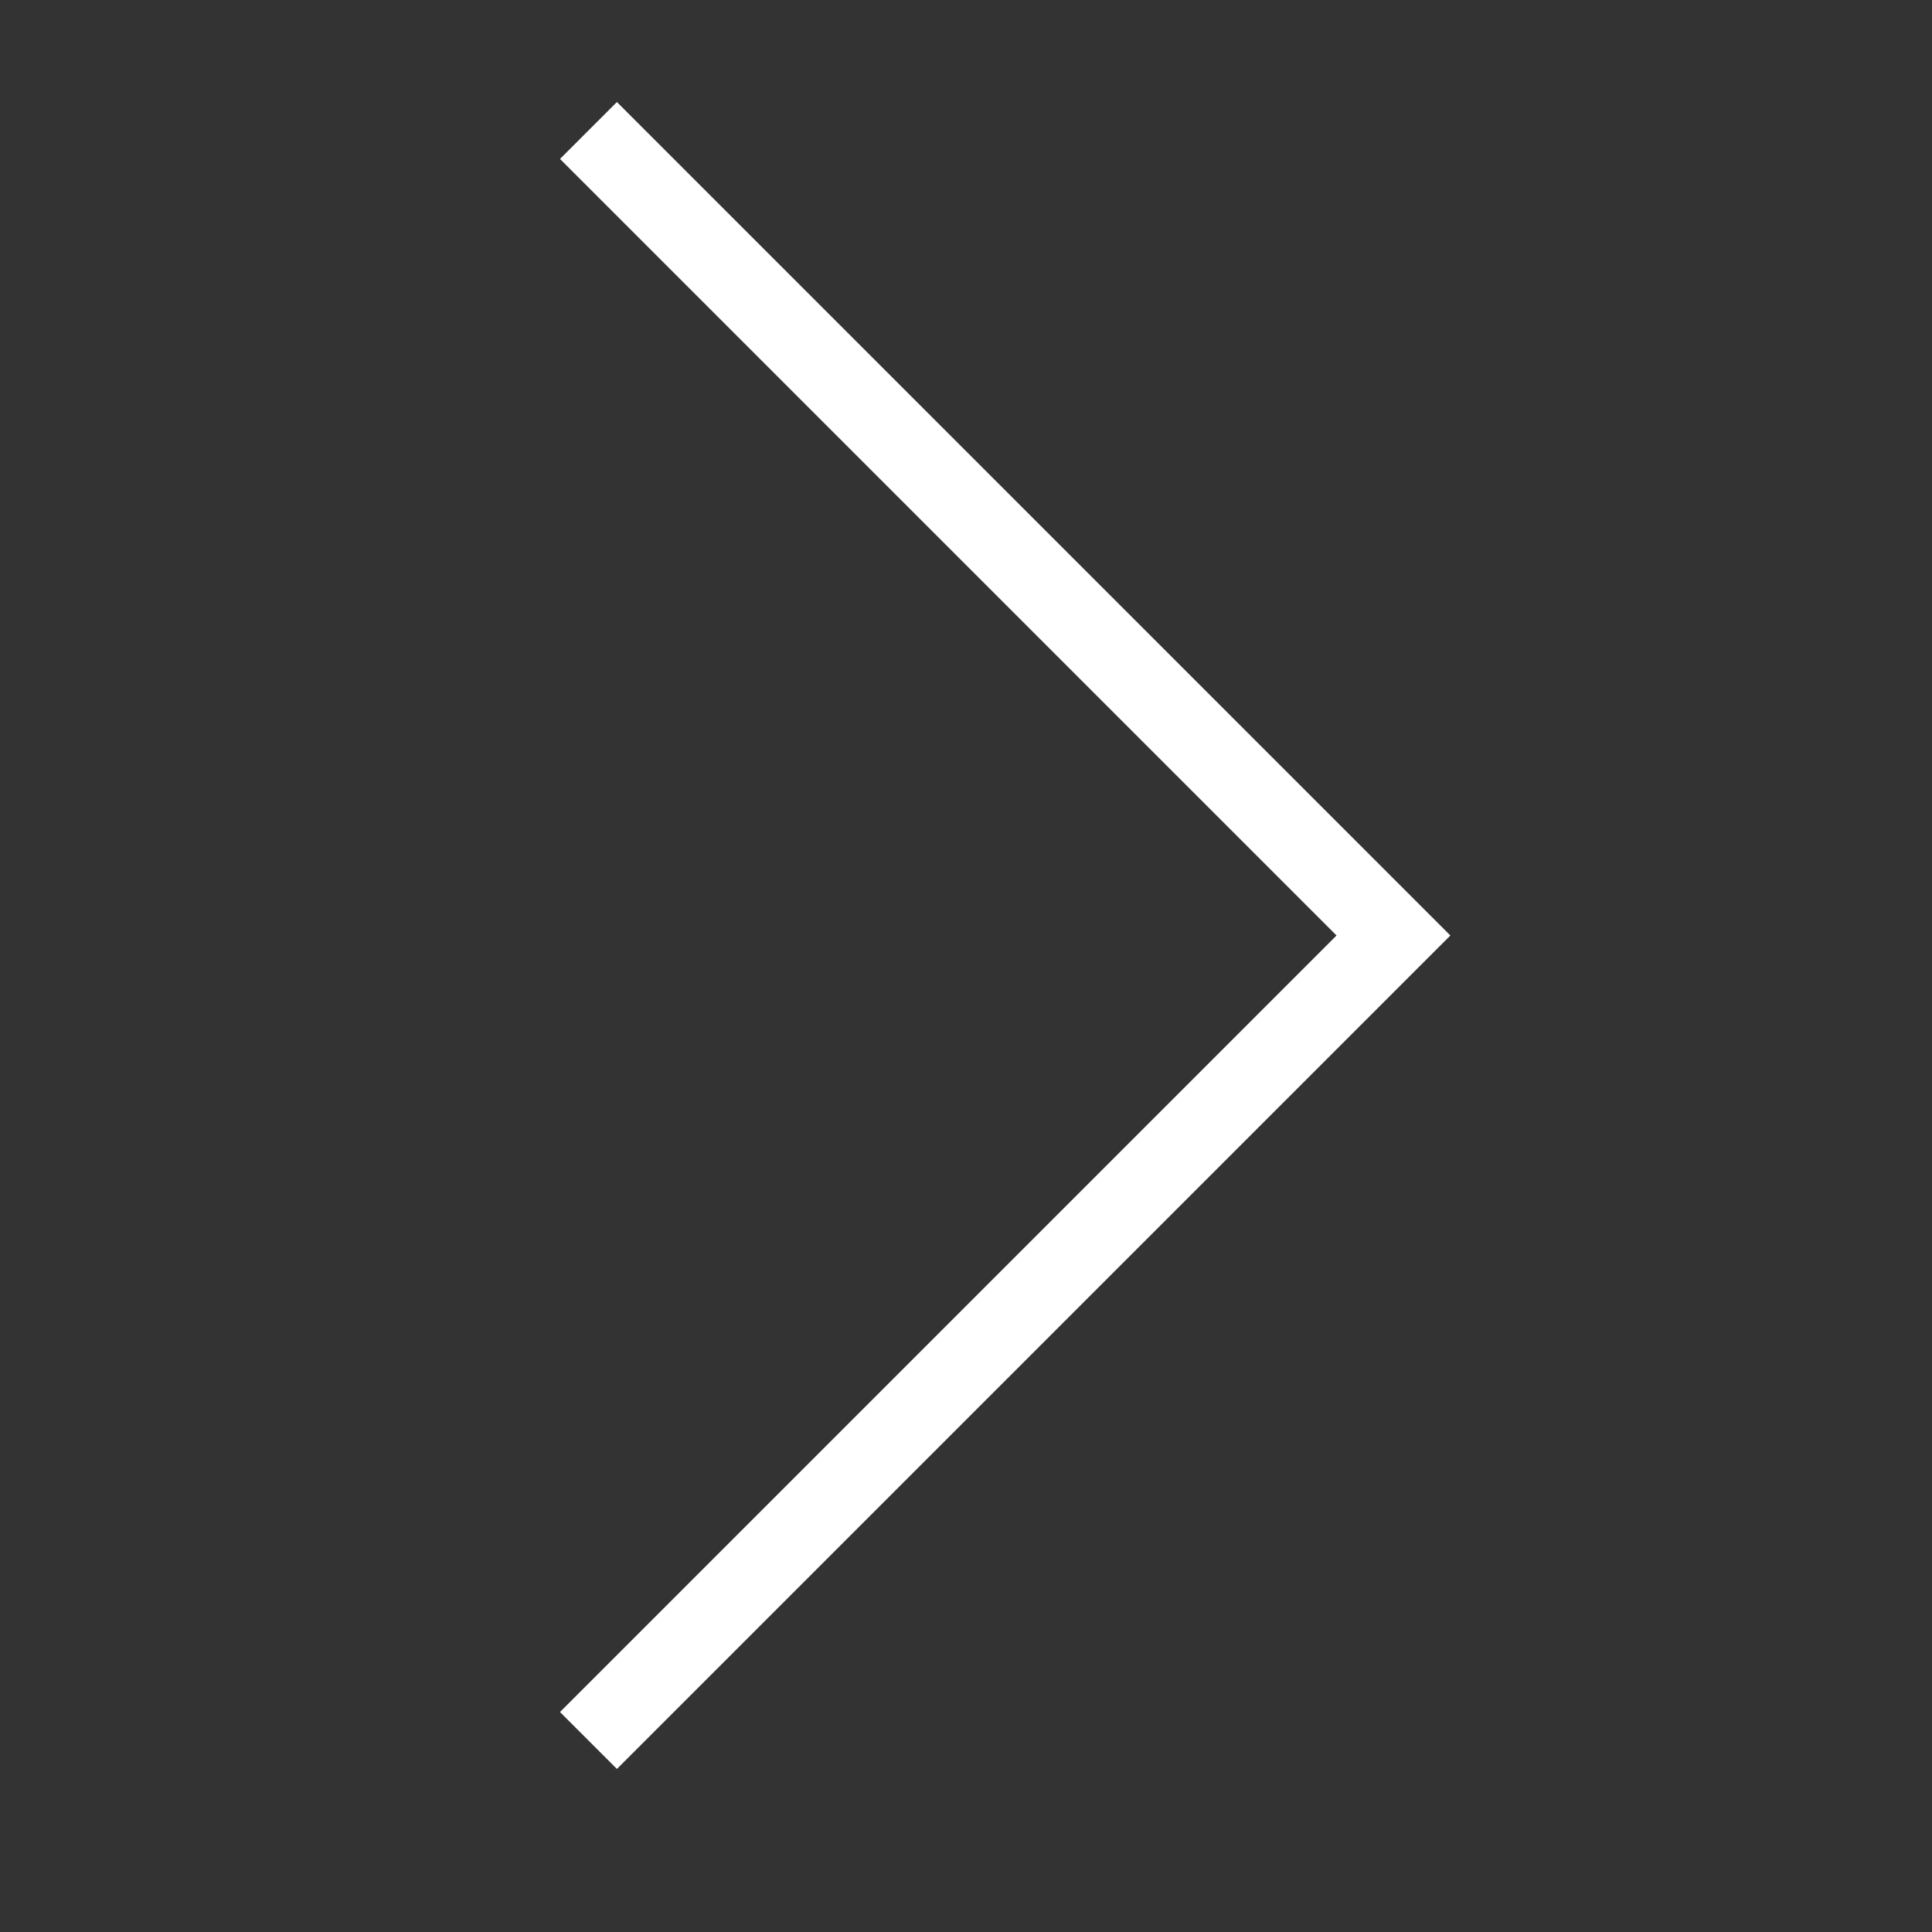 <svg width="24" height="24" xmlns="http://www.w3.org/2000/svg">
    <rect width="100%" height="100%" fill="#333333" stroke="none"/>
    <path d="m7.31 1.621 10 10-10 10" stroke="#FFFFFF" fill="none" fill-rule="evenodd"/>
</svg>
